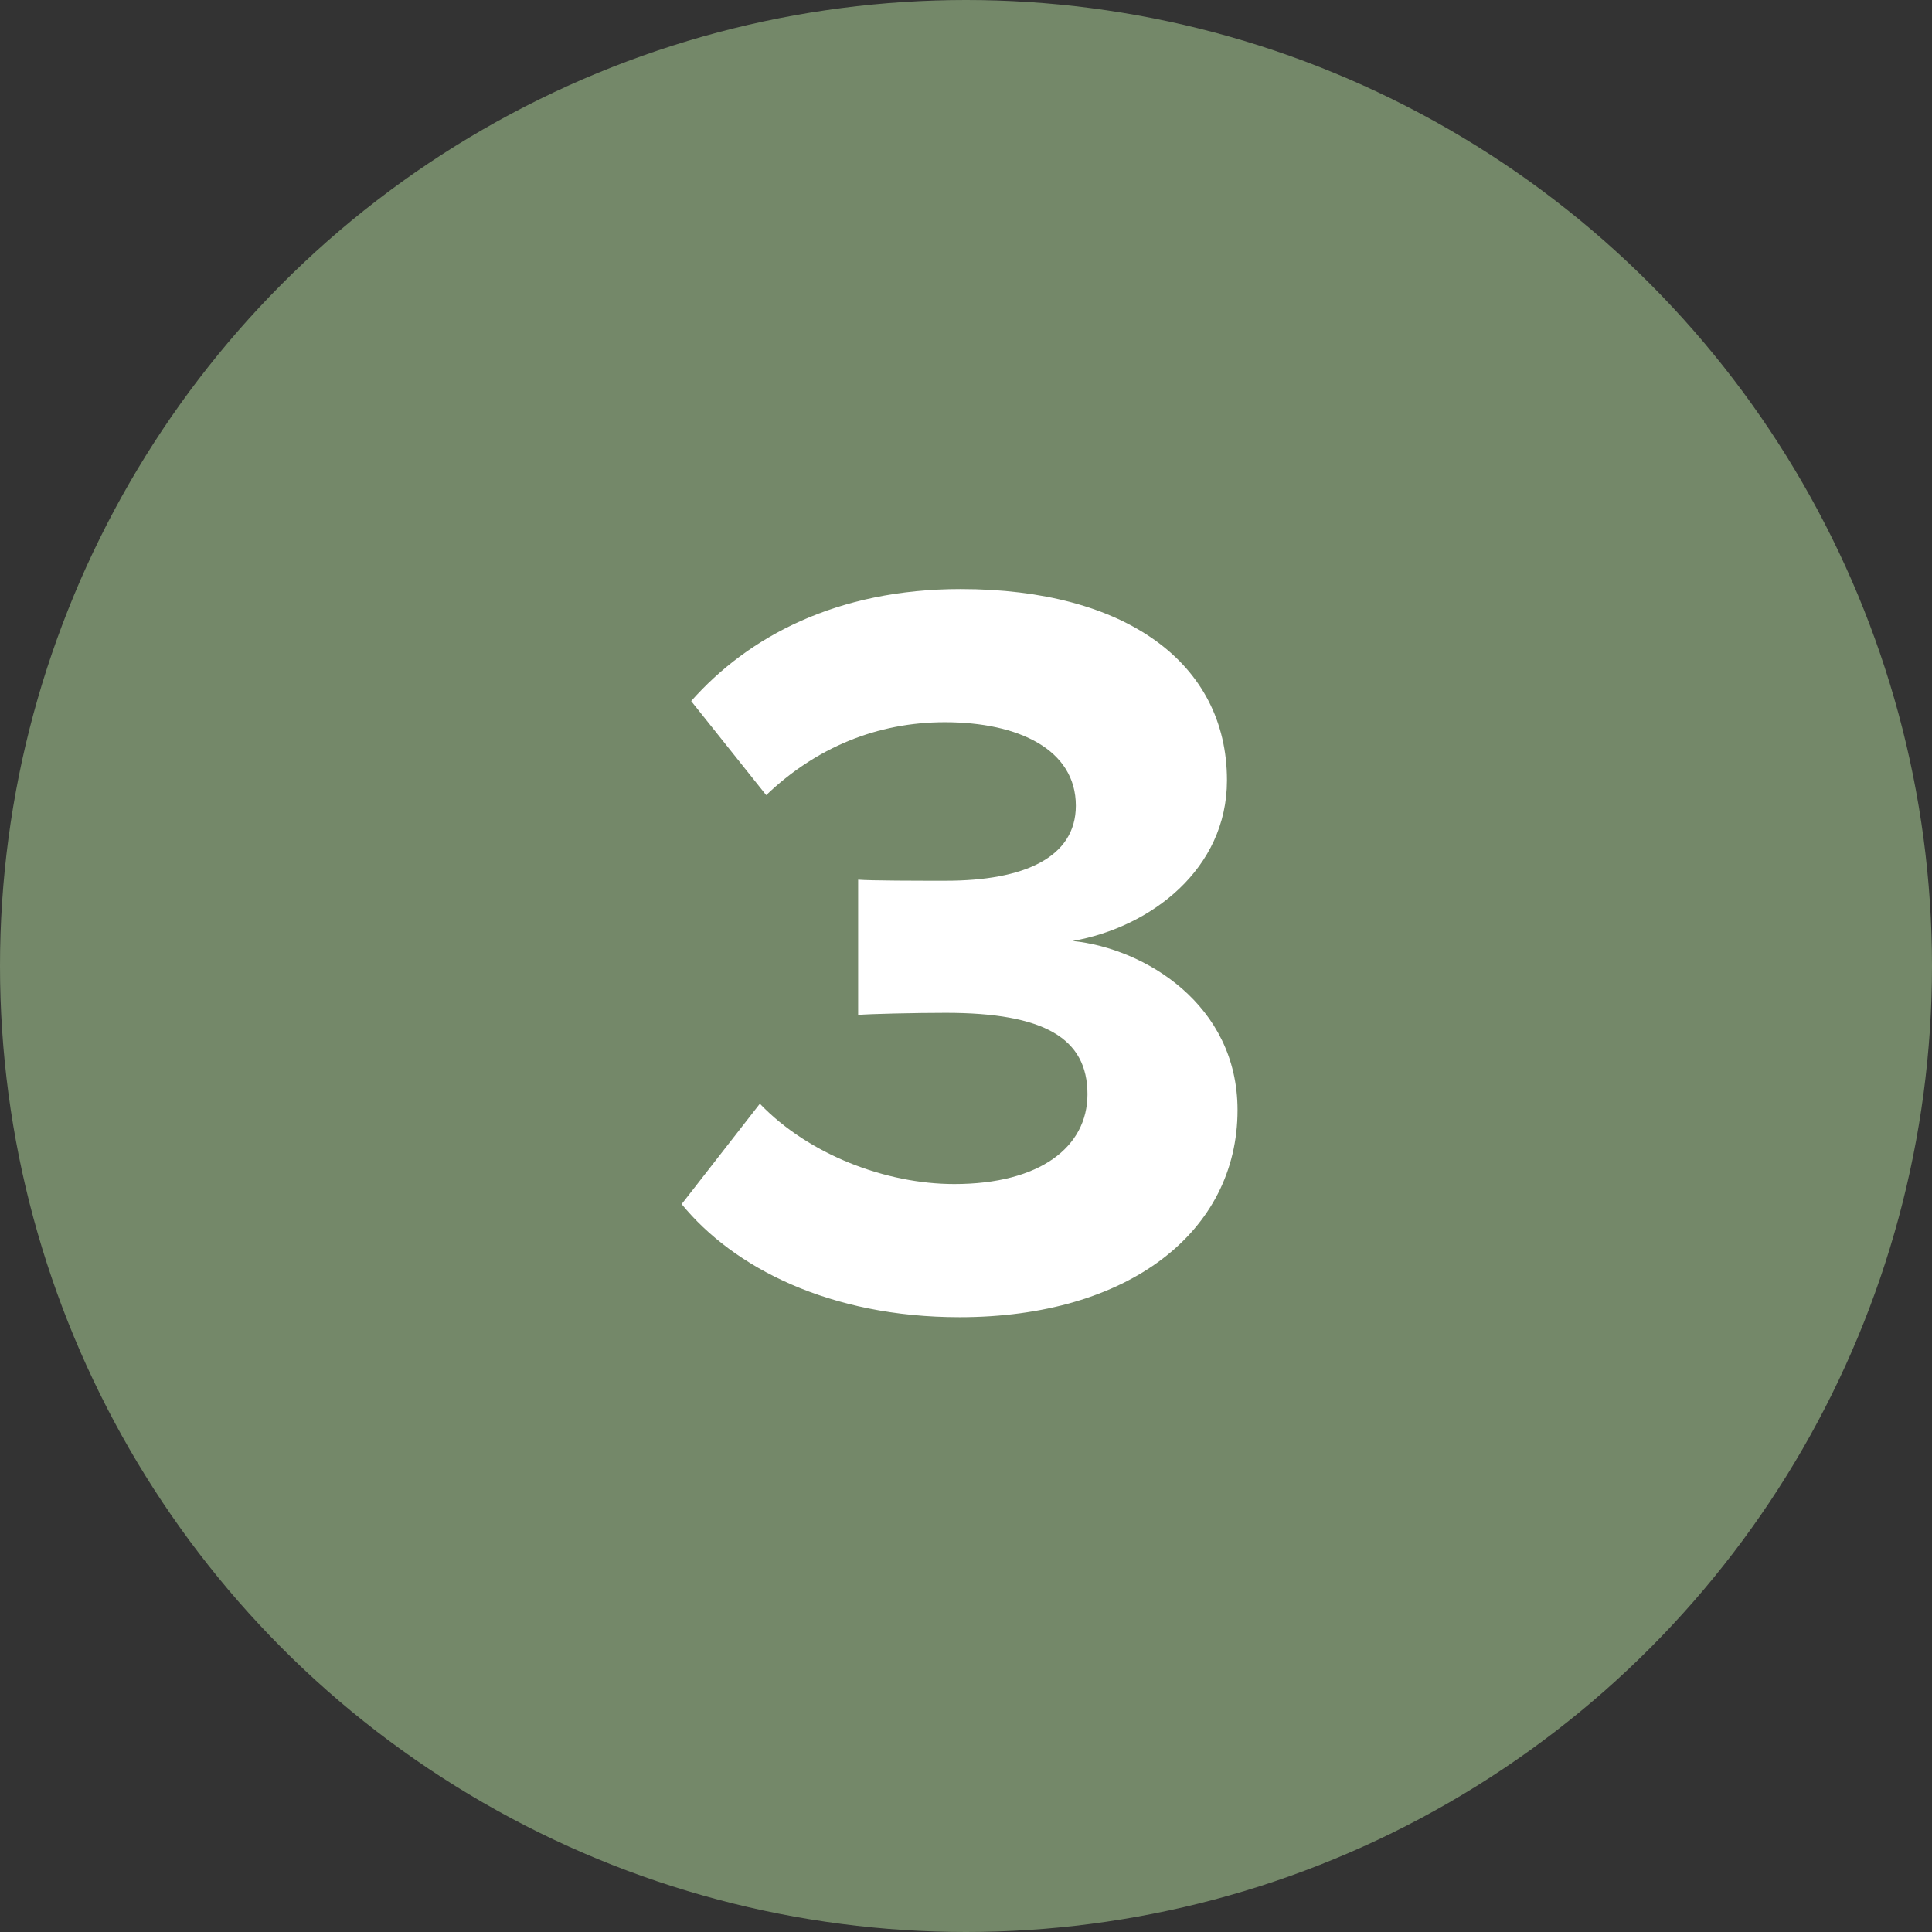 <?xml version="1.0" encoding="UTF-8"?> <svg xmlns="http://www.w3.org/2000/svg" width="117" height="117" viewBox="0 0 117 117" fill="none"><rect x="0" y="0" width="117" height="117" fill="#333333" stroke="none"/> <circle cx="58.5" cy="58.5" r="58.5" fill="#748869"></circle> <path d="M58.112 79.768C68.352 79.768 74.944 74.584 74.944 67.224C74.944 60.824 69.312 57.432 64.96 56.984C69.696 56.152 74.304 52.632 74.304 47.256C74.304 40.152 68.16 35.672 58.176 35.672C50.688 35.672 45.312 38.552 41.856 42.456L46.4 48.152C49.408 45.272 53.12 43.736 57.216 43.736C61.696 43.736 65.152 45.4 65.152 48.792C65.152 51.928 62.016 53.336 57.28 53.336C55.68 53.336 52.736 53.336 51.968 53.272V61.464C52.608 61.4 55.488 61.336 57.28 61.336C63.232 61.336 65.856 62.872 65.856 66.264C65.856 69.464 62.976 71.704 57.792 71.704C53.632 71.704 48.96 69.912 46.016 66.84L41.28 72.92C44.416 76.76 50.24 79.768 58.112 79.768Z" fill="white"></path> </svg> 